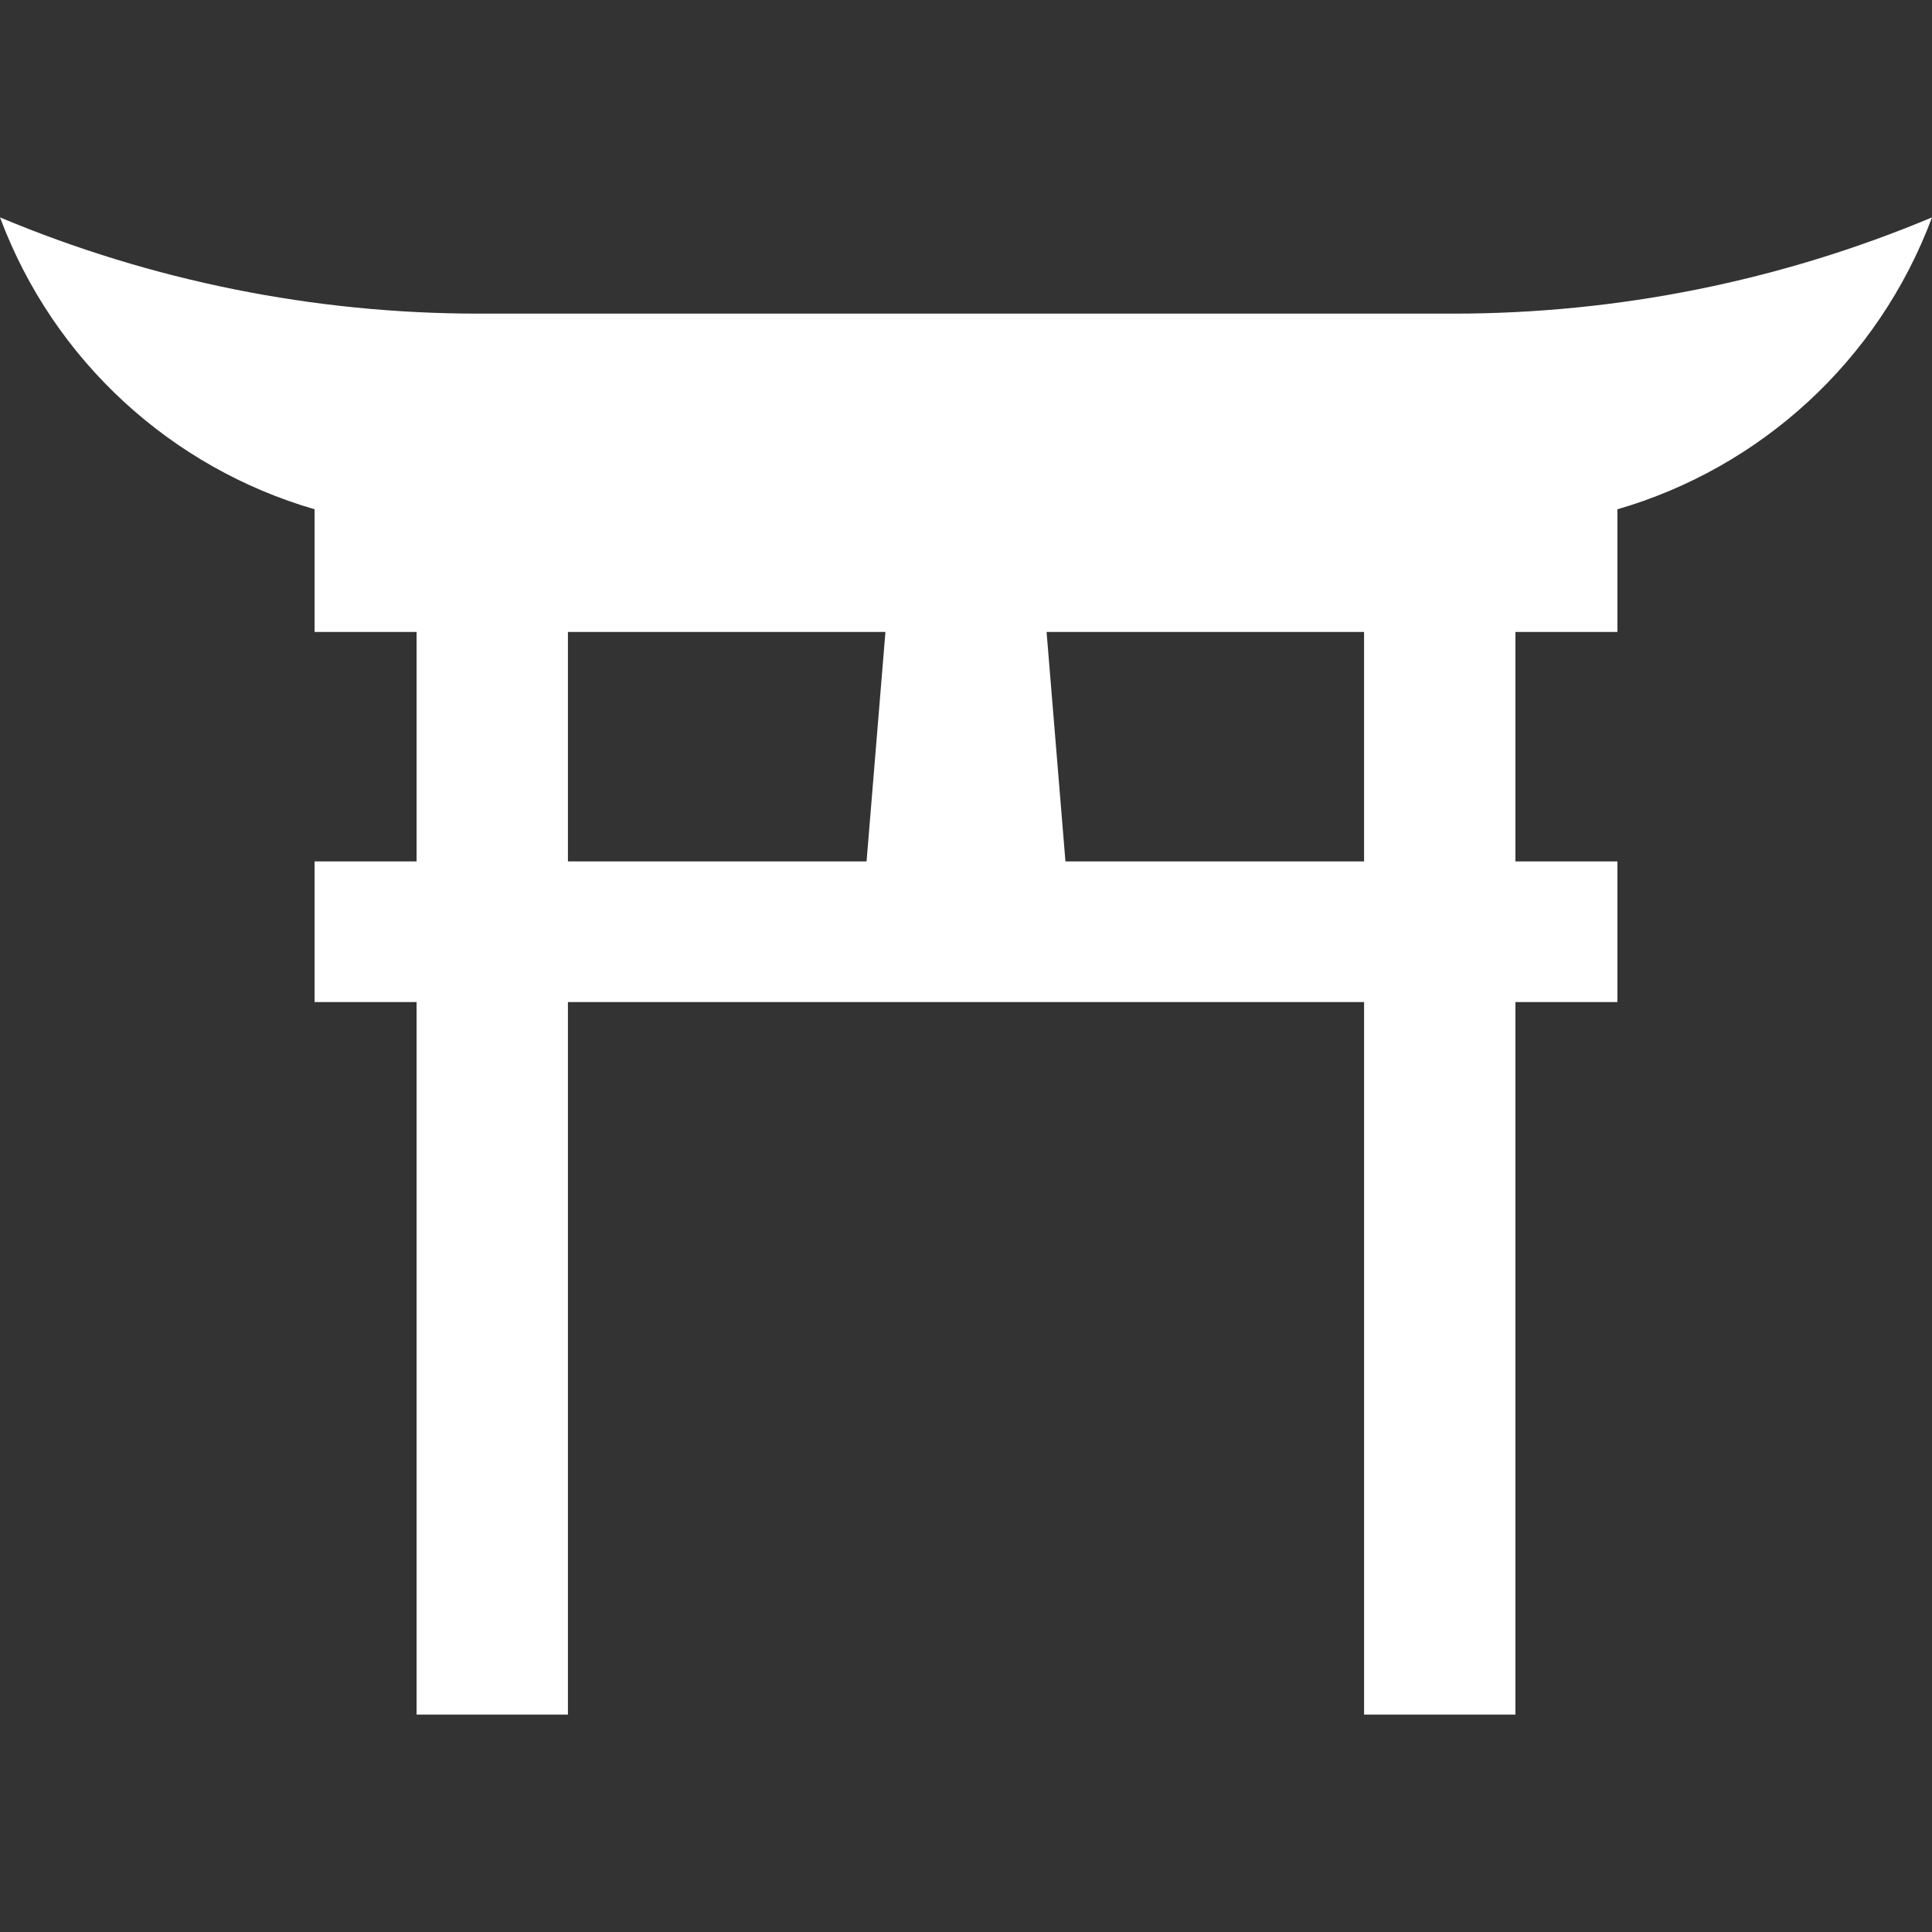 <?xml version="1.0" encoding="UTF-8"?> <svg xmlns="http://www.w3.org/2000/svg" xmlns:xlink="http://www.w3.org/1999/xlink" xmlns:svgjs="http://svgjs.com/svgjs" version="1.1" width="512" height="512" x="0" y="0" viewBox="0 0 468.132 468.132" style="enable-background:new 0 0 512 512" xml:space="preserve"><rect x="0" y="0" width="468.132" height="468.132" fill="#333333" stroke="none"/><g> <path xmlns="http://www.w3.org/2000/svg" d="M468.132,52.676c-36.7,15.39-76.098,23.317-115.895,23.317H115.895C76.098,75.993,36.7,68.067,0,52.676l0,0l0,0 c13.016,34.88,41.667,60.692,76.229,70.728v29.715h24.711v55.602H76.229v34.079h24.711v172.657h36.671V242.799h192.911v172.657 h36.671V242.799h24.711V208.72h-24.711v-55.602h24.711v-29.715C426.465,113.368,455.117,87.557,468.132,52.676L468.132,52.676 L468.132,52.676z M137.611,153.119h76.933l-4.572,55.602h-72.361V153.119z M330.522,208.72h-72.361l-4.572-55.602h76.933V208.72z" fill="#ffffff" data-original="#000000" style=""></path> <g xmlns="http://www.w3.org/2000/svg"> </g> <g xmlns="http://www.w3.org/2000/svg"> </g> <g xmlns="http://www.w3.org/2000/svg"> </g> <g xmlns="http://www.w3.org/2000/svg"> </g> <g xmlns="http://www.w3.org/2000/svg"> </g> <g xmlns="http://www.w3.org/2000/svg"> </g> <g xmlns="http://www.w3.org/2000/svg"> </g> <g xmlns="http://www.w3.org/2000/svg"> </g> <g xmlns="http://www.w3.org/2000/svg"> </g> <g xmlns="http://www.w3.org/2000/svg"> </g> <g xmlns="http://www.w3.org/2000/svg"> </g> <g xmlns="http://www.w3.org/2000/svg"> </g> <g xmlns="http://www.w3.org/2000/svg"> </g> <g xmlns="http://www.w3.org/2000/svg"> </g> <g xmlns="http://www.w3.org/2000/svg"> </g> </g></svg> 
